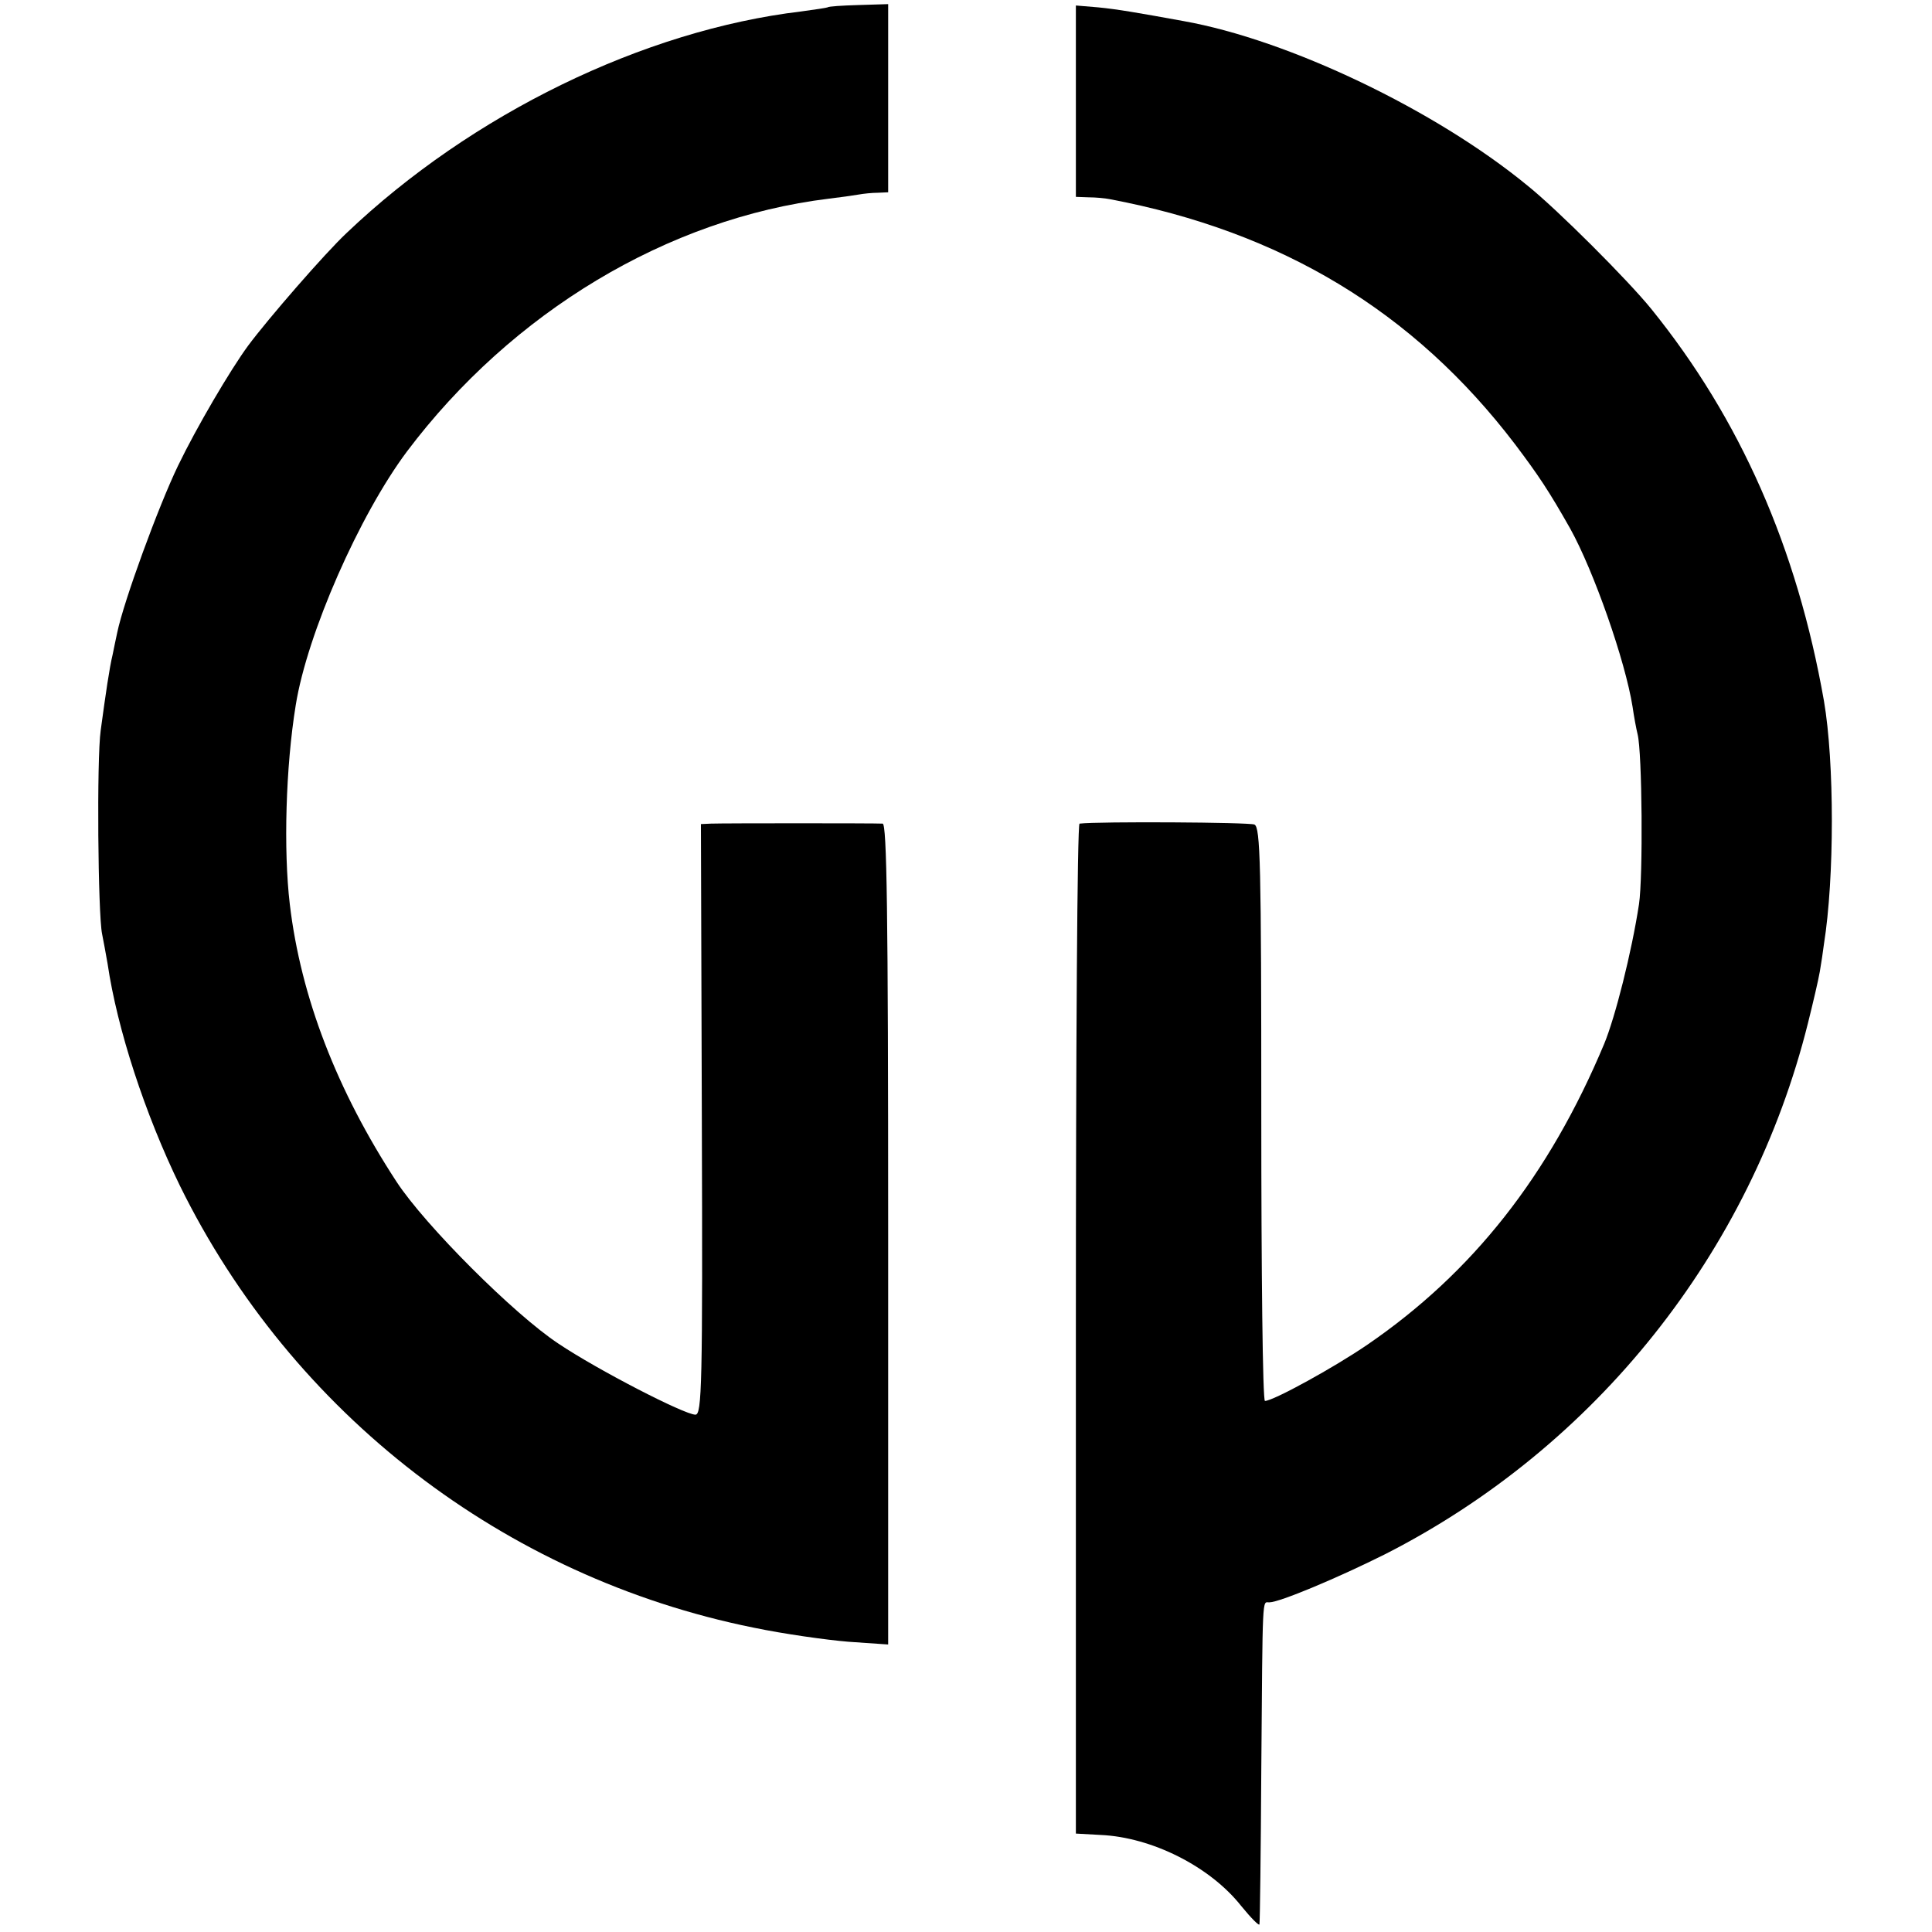 <?xml version="1.0" standalone="no"?>
<!DOCTYPE svg PUBLIC "-//W3C//DTD SVG 20010904//EN"
 "http://www.w3.org/TR/2001/REC-SVG-20010904/DTD/svg10.dtd">
<svg version="1.0" xmlns="http://www.w3.org/2000/svg"
 width="422pt" height="422pt" viewBox="0 0 422 422"
 preserveAspectRatio="xMidYMid meet">
<g transform="translate(0,422) scale(0.1,-0.1)"
fill="#000000" stroke="none">
<path d="M1808 4204 c-2 -1 -28 -5 -58 -9 -344 -41 -720 -224 -993 -484 -47
-44 -172 -188 -215 -246 -39 -53 -113 -179 -153 -262 -43 -89 -119 -297 -133
-365 -3 -13 -7 -34 -10 -48 -7 -29 -15 -84 -26 -165 -9 -63 -6 -402 3 -445 3
-14 8 -43 12 -65 21 -143 82 -329 158 -485 245 -498 708 -855 1252 -965 67
-14 160 -27 208 -31 l87 -6 0 896 c0 710 -3 896 -12 897 -17 1 -347 1 -375 0
l-22 -1 2 -645 c2 -582 0 -645 -14 -645 -24 0 -214 98 -299 155 -97 64 -292
259 -354 354 -130 199 -209 403 -233 606 -14 118 -9 300 13 435 25 156 139
415 243 554 229 304 569 509 921 552 25 3 54 7 65 9 11 2 30 4 43 4 l22 1 0
205 0 206 -65 -2 c-35 -1 -66 -3 -67 -5z"/>
<path d="M2350 3999 l0 -209 28 -1 c15 0 36 -2 46 -4 375 -71 664 -245 885
-535 52 -69 74 -102 121 -185 51 -92 120 -288 136 -389 3 -21 8 -48 11 -60 10
-40 12 -311 3 -371 -16 -105 -52 -247 -76 -305 -121 -289 -288 -500 -517 -657
-73 -50 -206 -123 -224 -123 -5 0 -8 282 -8 626 0 548 -2 627 -15 633 -11 5
-340 7 -382 2 -5 -1 -8 -497 -8 -1104 l0 -1102 54 -3 c112 -5 239 -69 307
-155 22 -27 40 -45 40 -40 1 4 3 157 4 338 3 388 2 365 17 365 23 0 151 54
253 105 460 234 799 659 924 1160 11 44 23 95 26 113 3 17 7 44 9 60 23 144
23 397 0 531 -59 335 -183 616 -377 856 -51 63 -206 218 -271 270 -201 165
-521 318 -751 359 -99 18 -145 26 -187 30 l-48 4 0 -209z"/>
</g>
</svg>
